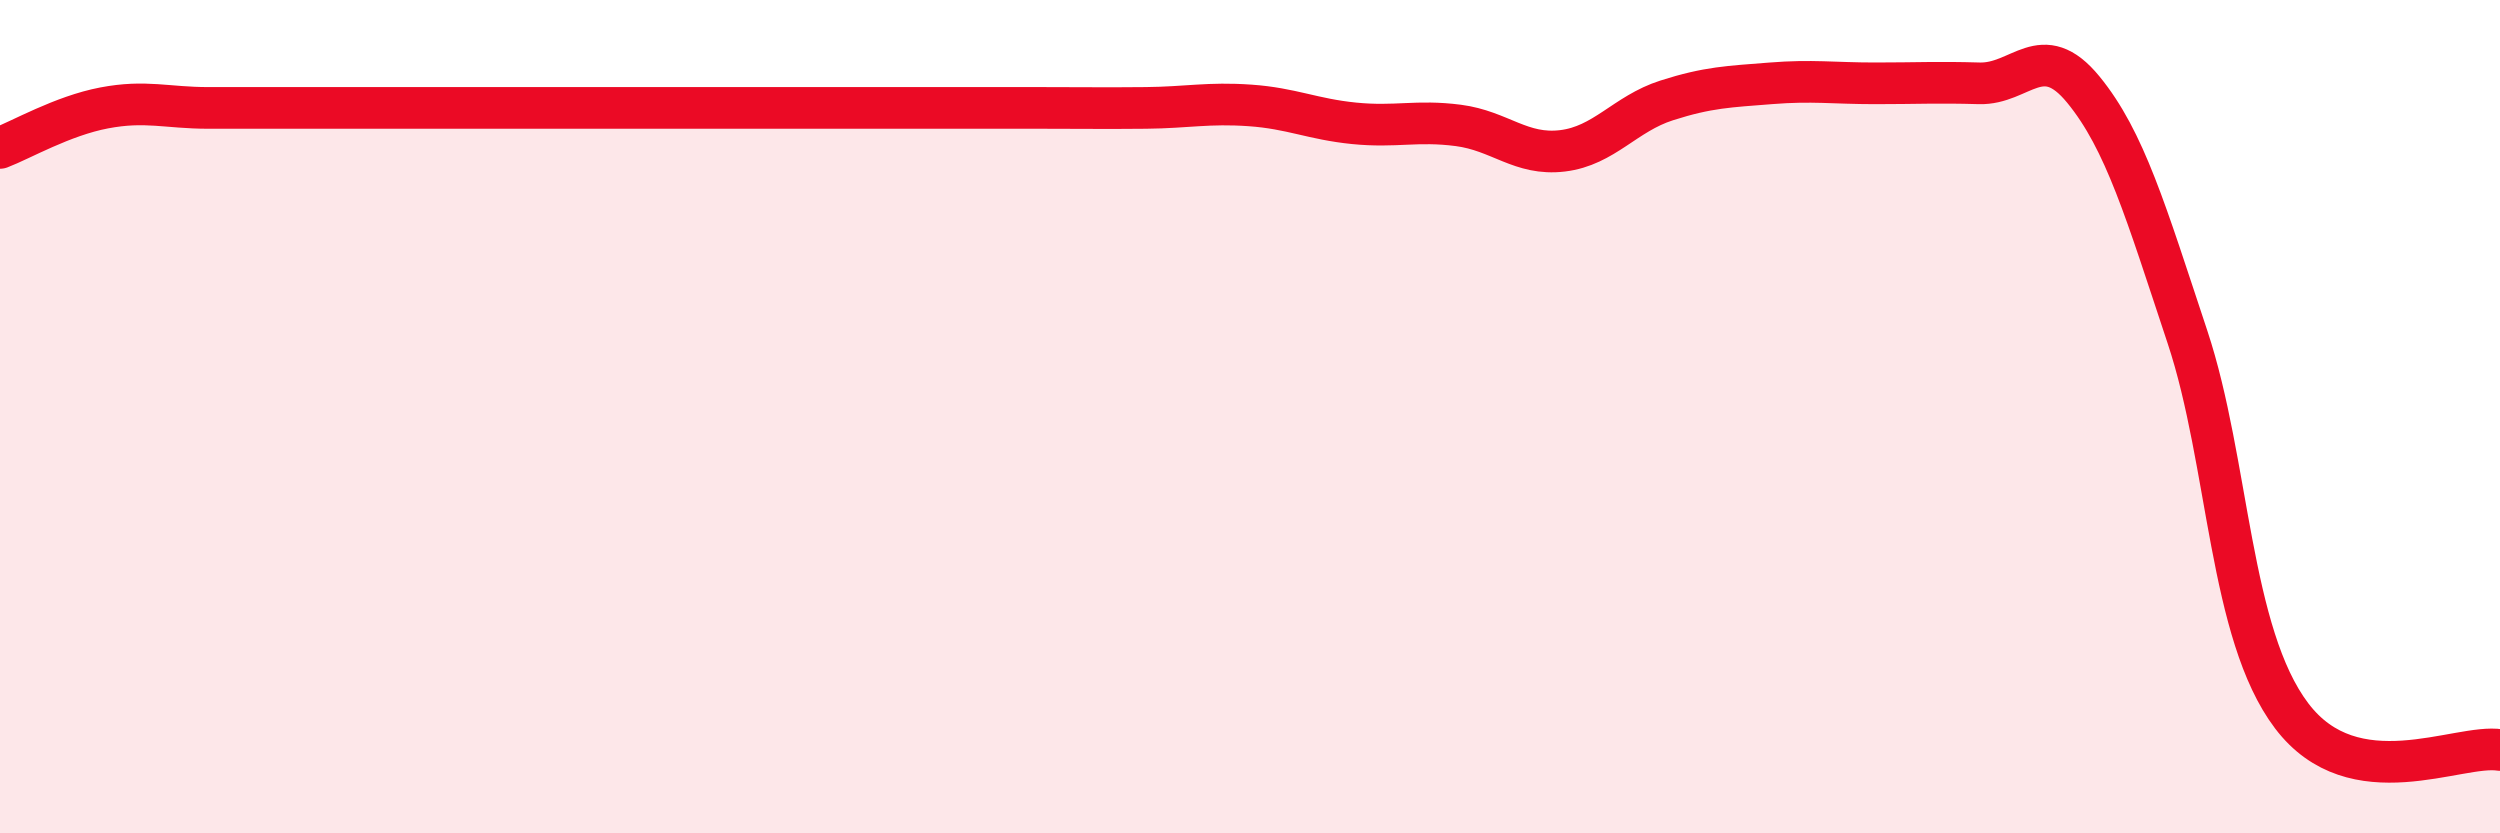 
    <svg width="60" height="20" viewBox="0 0 60 20" xmlns="http://www.w3.org/2000/svg">
      <path
        d="M 0,3.55 C 0.5,3.36 1.5,2.78 2.5,2.59 C 3.5,2.4 4,2.59 5,2.59 C 6,2.59 6.5,2.59 7.5,2.59 C 8.5,2.59 9,2.59 10,2.59 C 11,2.59 11.5,2.59 12.5,2.59 C 13.5,2.59 14,2.59 15,2.59 C 16,2.59 16.5,2.59 17.5,2.59 C 18.5,2.59 19,2.59 20,2.59 C 21,2.59 21.5,2.59 22.5,2.59 C 23.5,2.59 24,2.59 25,2.59 C 26,2.59 26.5,2.6 27.5,2.59 C 28.5,2.58 29,2.46 30,2.53 C 31,2.6 31.5,2.86 32.5,2.96 C 33.5,3.06 34,2.88 35,3.01 C 36,3.14 36.5,3.74 37.5,3.62 C 38.5,3.5 39,2.73 40,2.41 C 41,2.09 41.5,2.08 42.5,2 C 43.5,1.92 44,2 45,2 C 46,2 46.5,1.97 47.5,2 C 48.5,2.03 49,0.93 50,2.15 C 51,3.37 51.5,5.08 52.5,8.09 C 53.5,11.1 53.5,15.2 55,17.18 C 56.5,19.16 59,17.84 60,18L60 20L0 20Z"
        fill="#EB0A25"
        opacity="0.1"
        stroke-linecap="round"
        stroke-linejoin="round"
      />
      <path
        d="M 0,3.55 C 0.5,3.36 1.5,2.78 2.5,2.59 C 3.5,2.4 4,2.59 5,2.59 C 6,2.59 6.5,2.59 7.5,2.59 C 8.5,2.59 9,2.59 10,2.59 C 11,2.59 11.5,2.59 12.5,2.59 C 13.5,2.59 14,2.59 15,2.59 C 16,2.59 16.5,2.59 17.5,2.59 C 18.5,2.59 19,2.59 20,2.59 C 21,2.59 21.5,2.59 22.5,2.59 C 23.5,2.59 24,2.59 25,2.59 C 26,2.59 26.5,2.6 27.5,2.59 C 28.5,2.58 29,2.46 30,2.53 C 31,2.6 31.5,2.86 32.5,2.96 C 33.5,3.06 34,2.88 35,3.01 C 36,3.14 36.5,3.74 37.5,3.62 C 38.5,3.5 39,2.73 40,2.41 C 41,2.09 41.5,2.08 42.5,2 C 43.5,1.92 44,2 45,2 C 46,2 46.5,1.97 47.5,2 C 48.5,2.03 49,0.93 50,2.15 C 51,3.37 51.5,5.08 52.5,8.09 C 53.5,11.1 53.5,15.2 55,17.18 C 56.5,19.16 59,17.84 60,18"
        stroke="#EB0A25"
        stroke-width="1"
        fill="none"
        stroke-linecap="round"
        stroke-linejoin="round"
      />
    </svg>
  